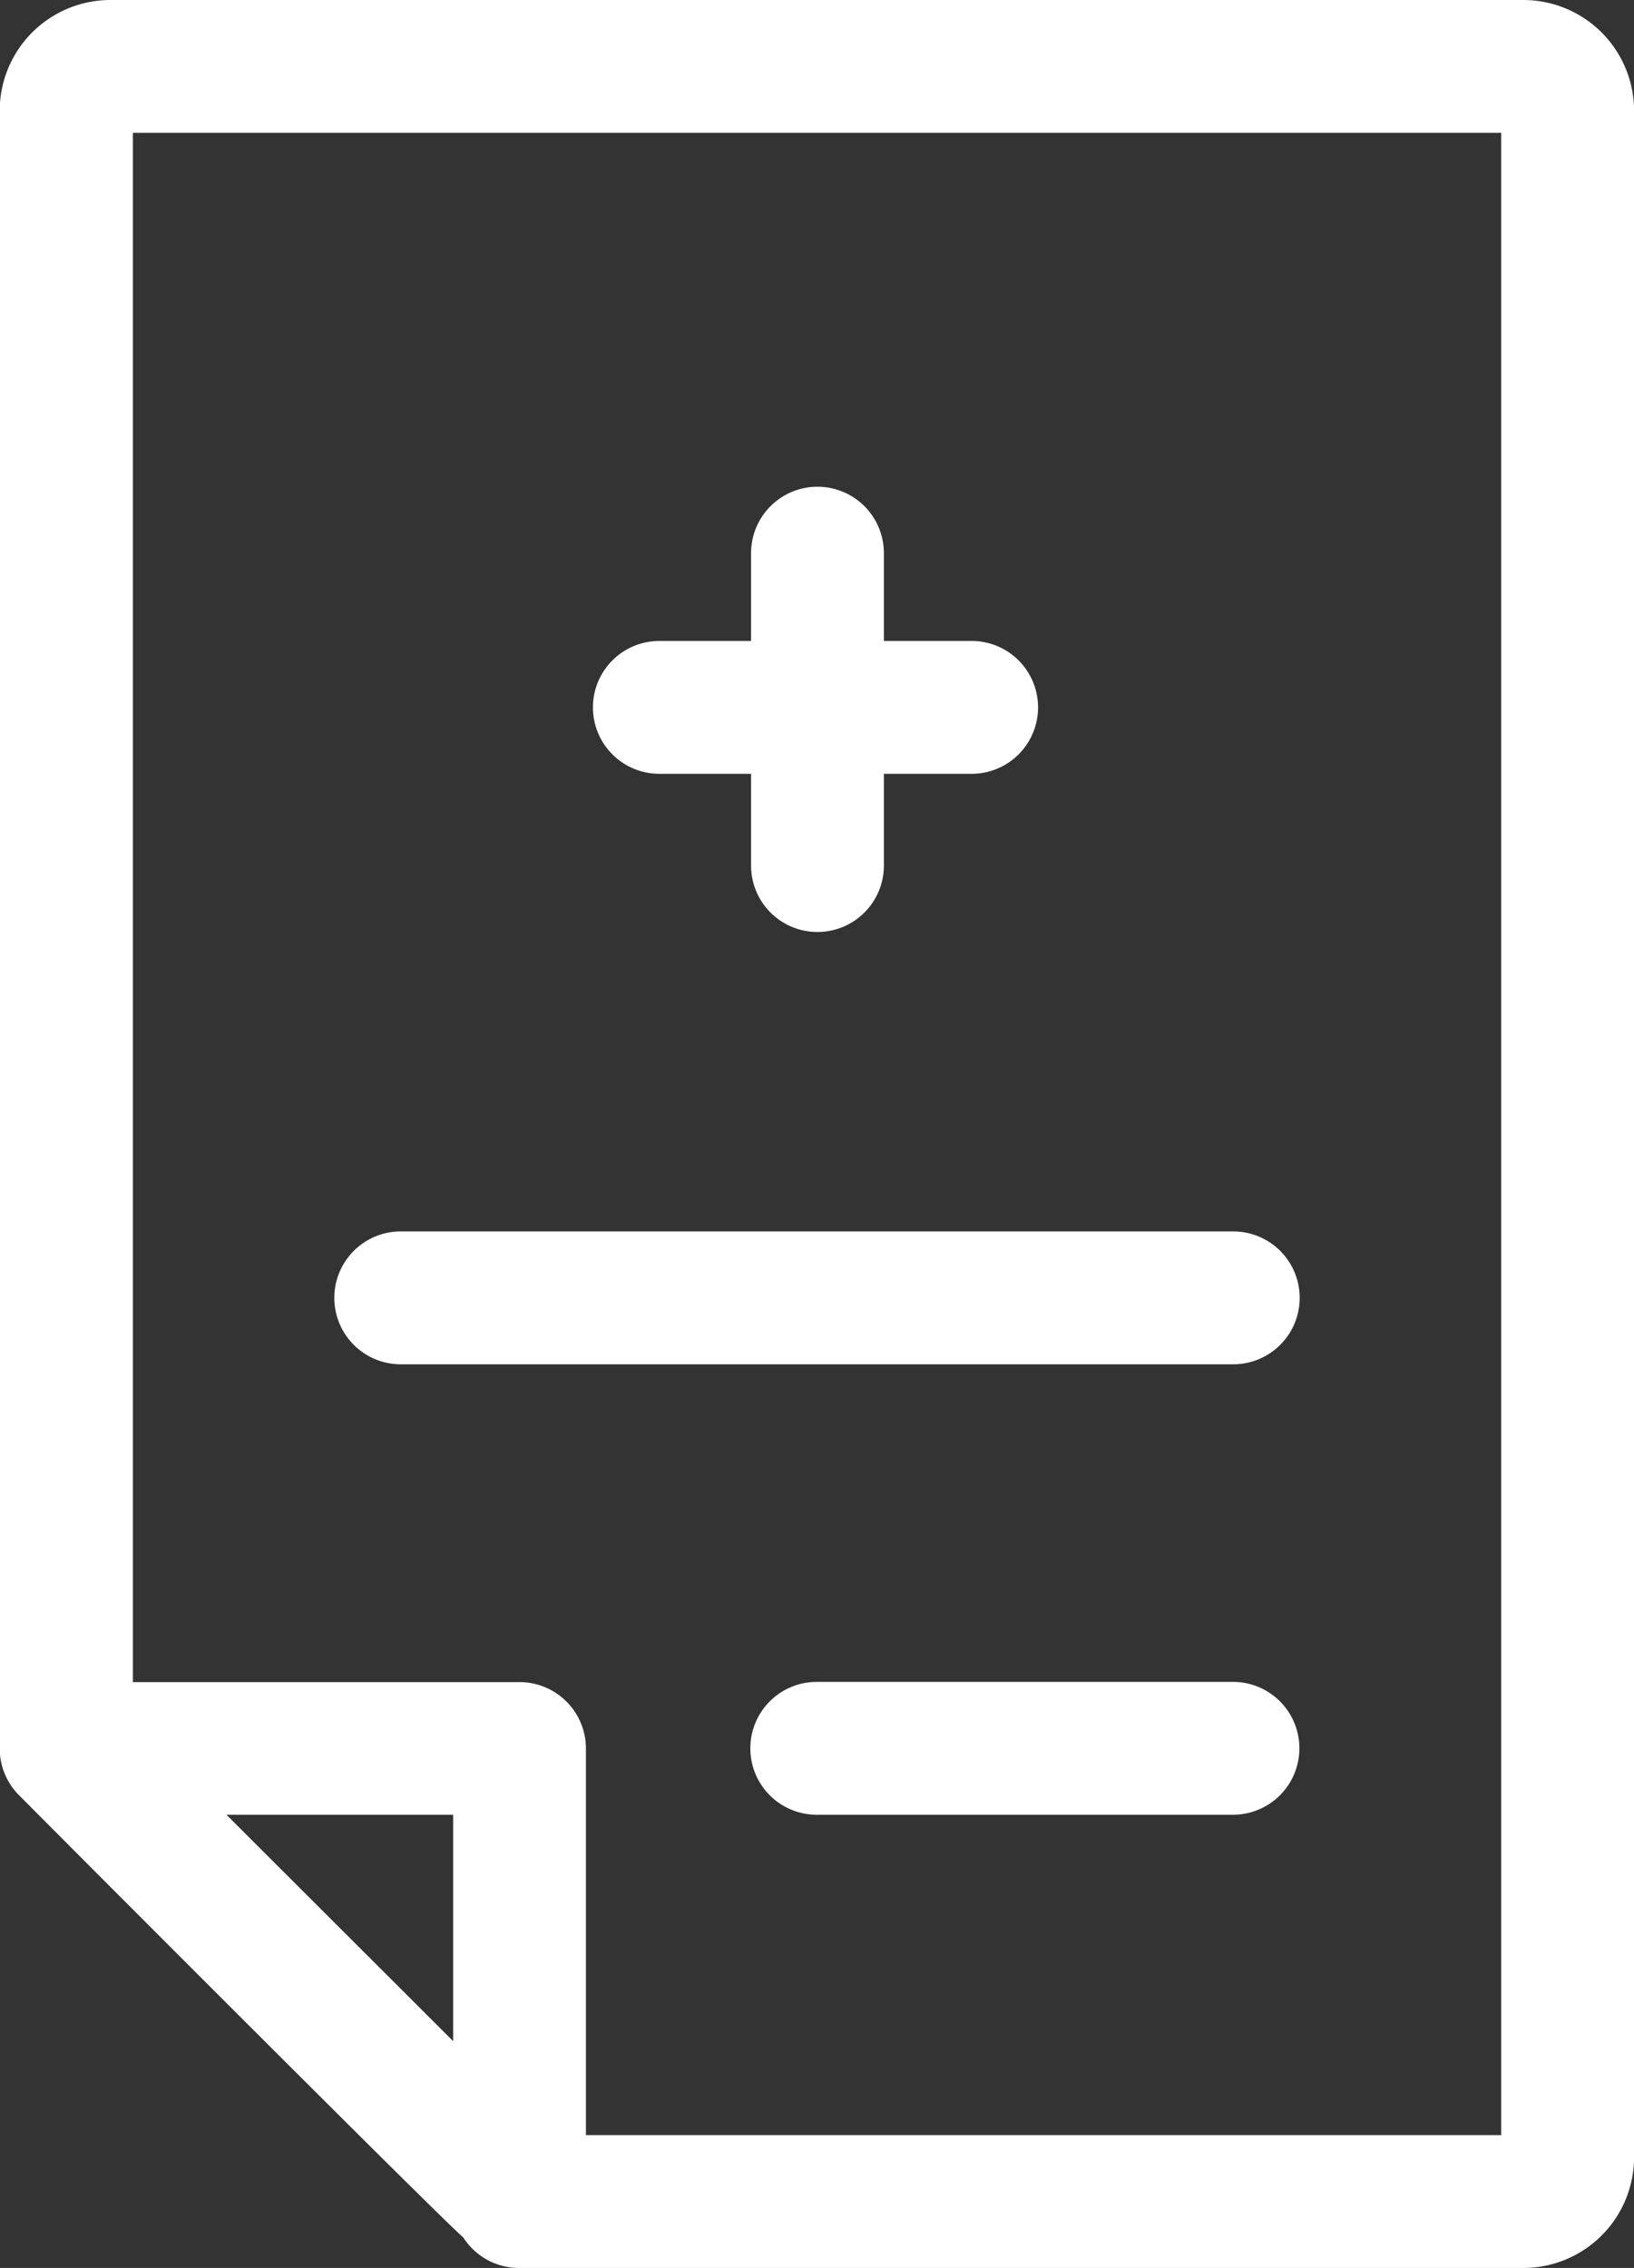 <svg xmlns="http://www.w3.org/2000/svg" width="22.341" height="31" viewBox="0 0 22.341 31">
  <rect x="0" y="0" width="22.341" height="31" fill="#333333" stroke="none"/>
  <g id="included" transform="translate(-71.504)">
    <path id="Path_28506" data-name="Path 28506" d="M92.332,0H73.018A1.515,1.515,0,0,0,71.5,1.514c0,.066,0,21.773,0,22.384a.908.908,0,0,0,.236.611h0c.056.061,5.906,5.925,6.1,6.071a.907.907,0,0,0,.765.42H92.332a1.515,1.515,0,0,0,1.514-1.514V1.514A1.515,1.515,0,0,0,92.332,0ZM77.7,27.9,74.6,24.805H77.7Zm14.33,1.284H79.515V23.9a.908.908,0,0,0-.908-.908H73.321V1.816H92.029V29.184Z" fill="#fff"/>
    <path id="Path_28508" data-name="Path 28508" d="M256.348,64.8H257.6v1.254a.908.908,0,0,0,1.816,0V64.8h1.2a.908.908,0,0,0,0-1.816h-1.2v-1.2a.908.908,0,0,0-1.816,0v1.2h-1.254a.908.908,0,1,0,0,1.816Z" transform="translate(-175.827 -54.223)" fill="#fff"/>
    <path id="Path_28509" data-name="Path 28509" d="M147.908,279.816h11.383a.908.908,0,0,0,0-1.816H147.908a.908.908,0,0,0,0,1.816Z" transform="translate(-70.925 -261.168)" fill="#fff"/>
    <path id="Path_28510" data-name="Path 28510" d="M247.6,379.685h-5.691a.908.908,0,1,0,0,1.816H247.6a.908.908,0,0,0,0-1.816Z" transform="translate(-159.238 -356.696)" fill="#fff"/>
  </g>
</svg>
